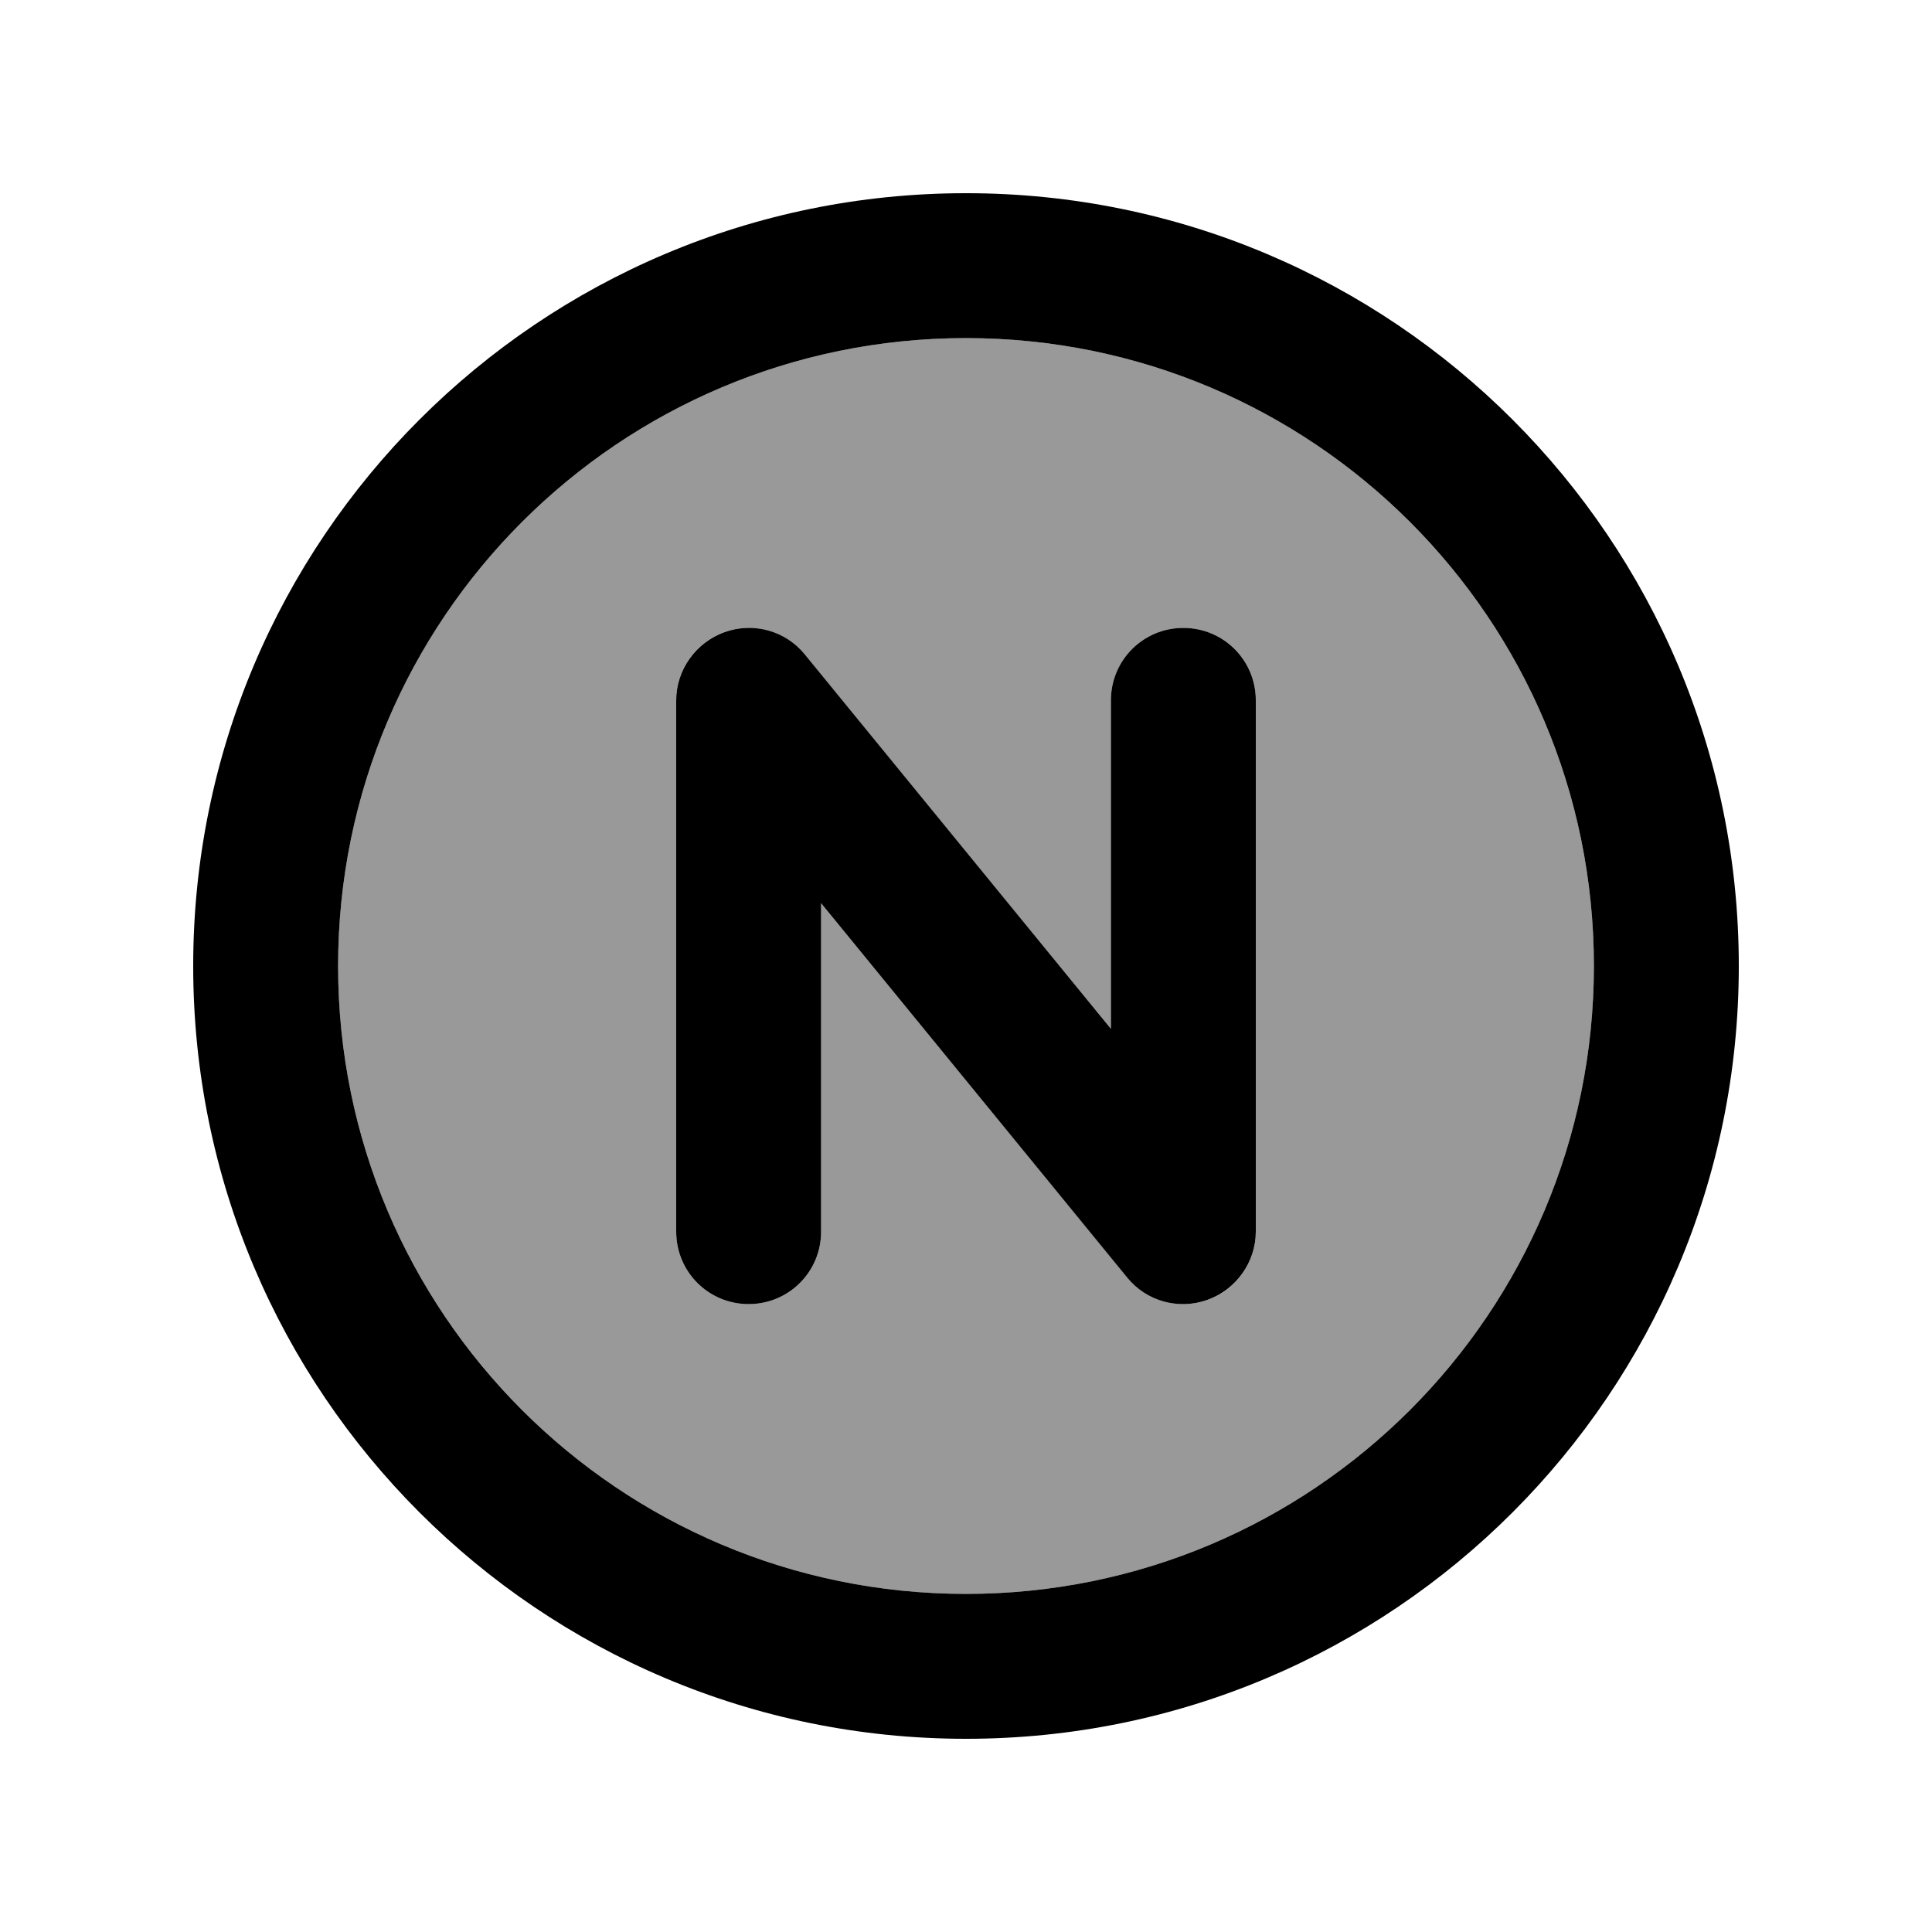 <svg xmlns="http://www.w3.org/2000/svg" viewBox="0 0 640 640"><!--! Font Awesome Pro 7.1.0 by @fontawesome - https://fontawesome.com License - https://fontawesome.com/license (Commercial License) Copyright 2025 Fonticons, Inc. --><path opacity=".4" fill="currentColor" d="M112 320C112 434.9 205.1 528 320 528C434.9 528 528 434.9 528 320C528 205.1 434.9 112 320 112C205.1 112 112 205.1 112 320zM224 232C224 221.9 230.4 212.8 239.9 209.4C249.4 206 260.1 209 266.5 216.8L368 340.8L368 232C368 218.7 378.7 208 392 208C405.3 208 416 218.7 416 232L416 408C416 418.1 409.6 427.2 400.1 430.6C390.6 434 379.9 431 373.5 423.2L272 299.2L272 408C272 421.3 261.3 432 248 432C234.7 432 224 421.3 224 408L224 232z"/><path fill="currentColor" d="M320 112C434.9 112 528 205.1 528 320C528 434.9 434.9 528 320 528C205.1 528 112 434.9 112 320C112 205.1 205.1 112 320 112zM320 576C461.4 576 576 461.4 576 320C576 178.6 461.4 64 320 64C178.6 64 64 178.6 64 320C64 461.4 178.6 576 320 576zM266.6 216.8C260.2 208.9 249.5 206 240 209.4C230.5 212.8 224 221.9 224 232L224 408C224 421.3 234.7 432 248 432C261.3 432 272 421.3 272 408L272 299.2L373.4 423.2C379.8 431.1 390.5 434 400 430.6C409.5 427.2 416 418.1 416 408L416 232C416 218.7 405.3 208 392 208C378.7 208 368 218.7 368 232L368 340.8L266.6 216.8z"/></svg>